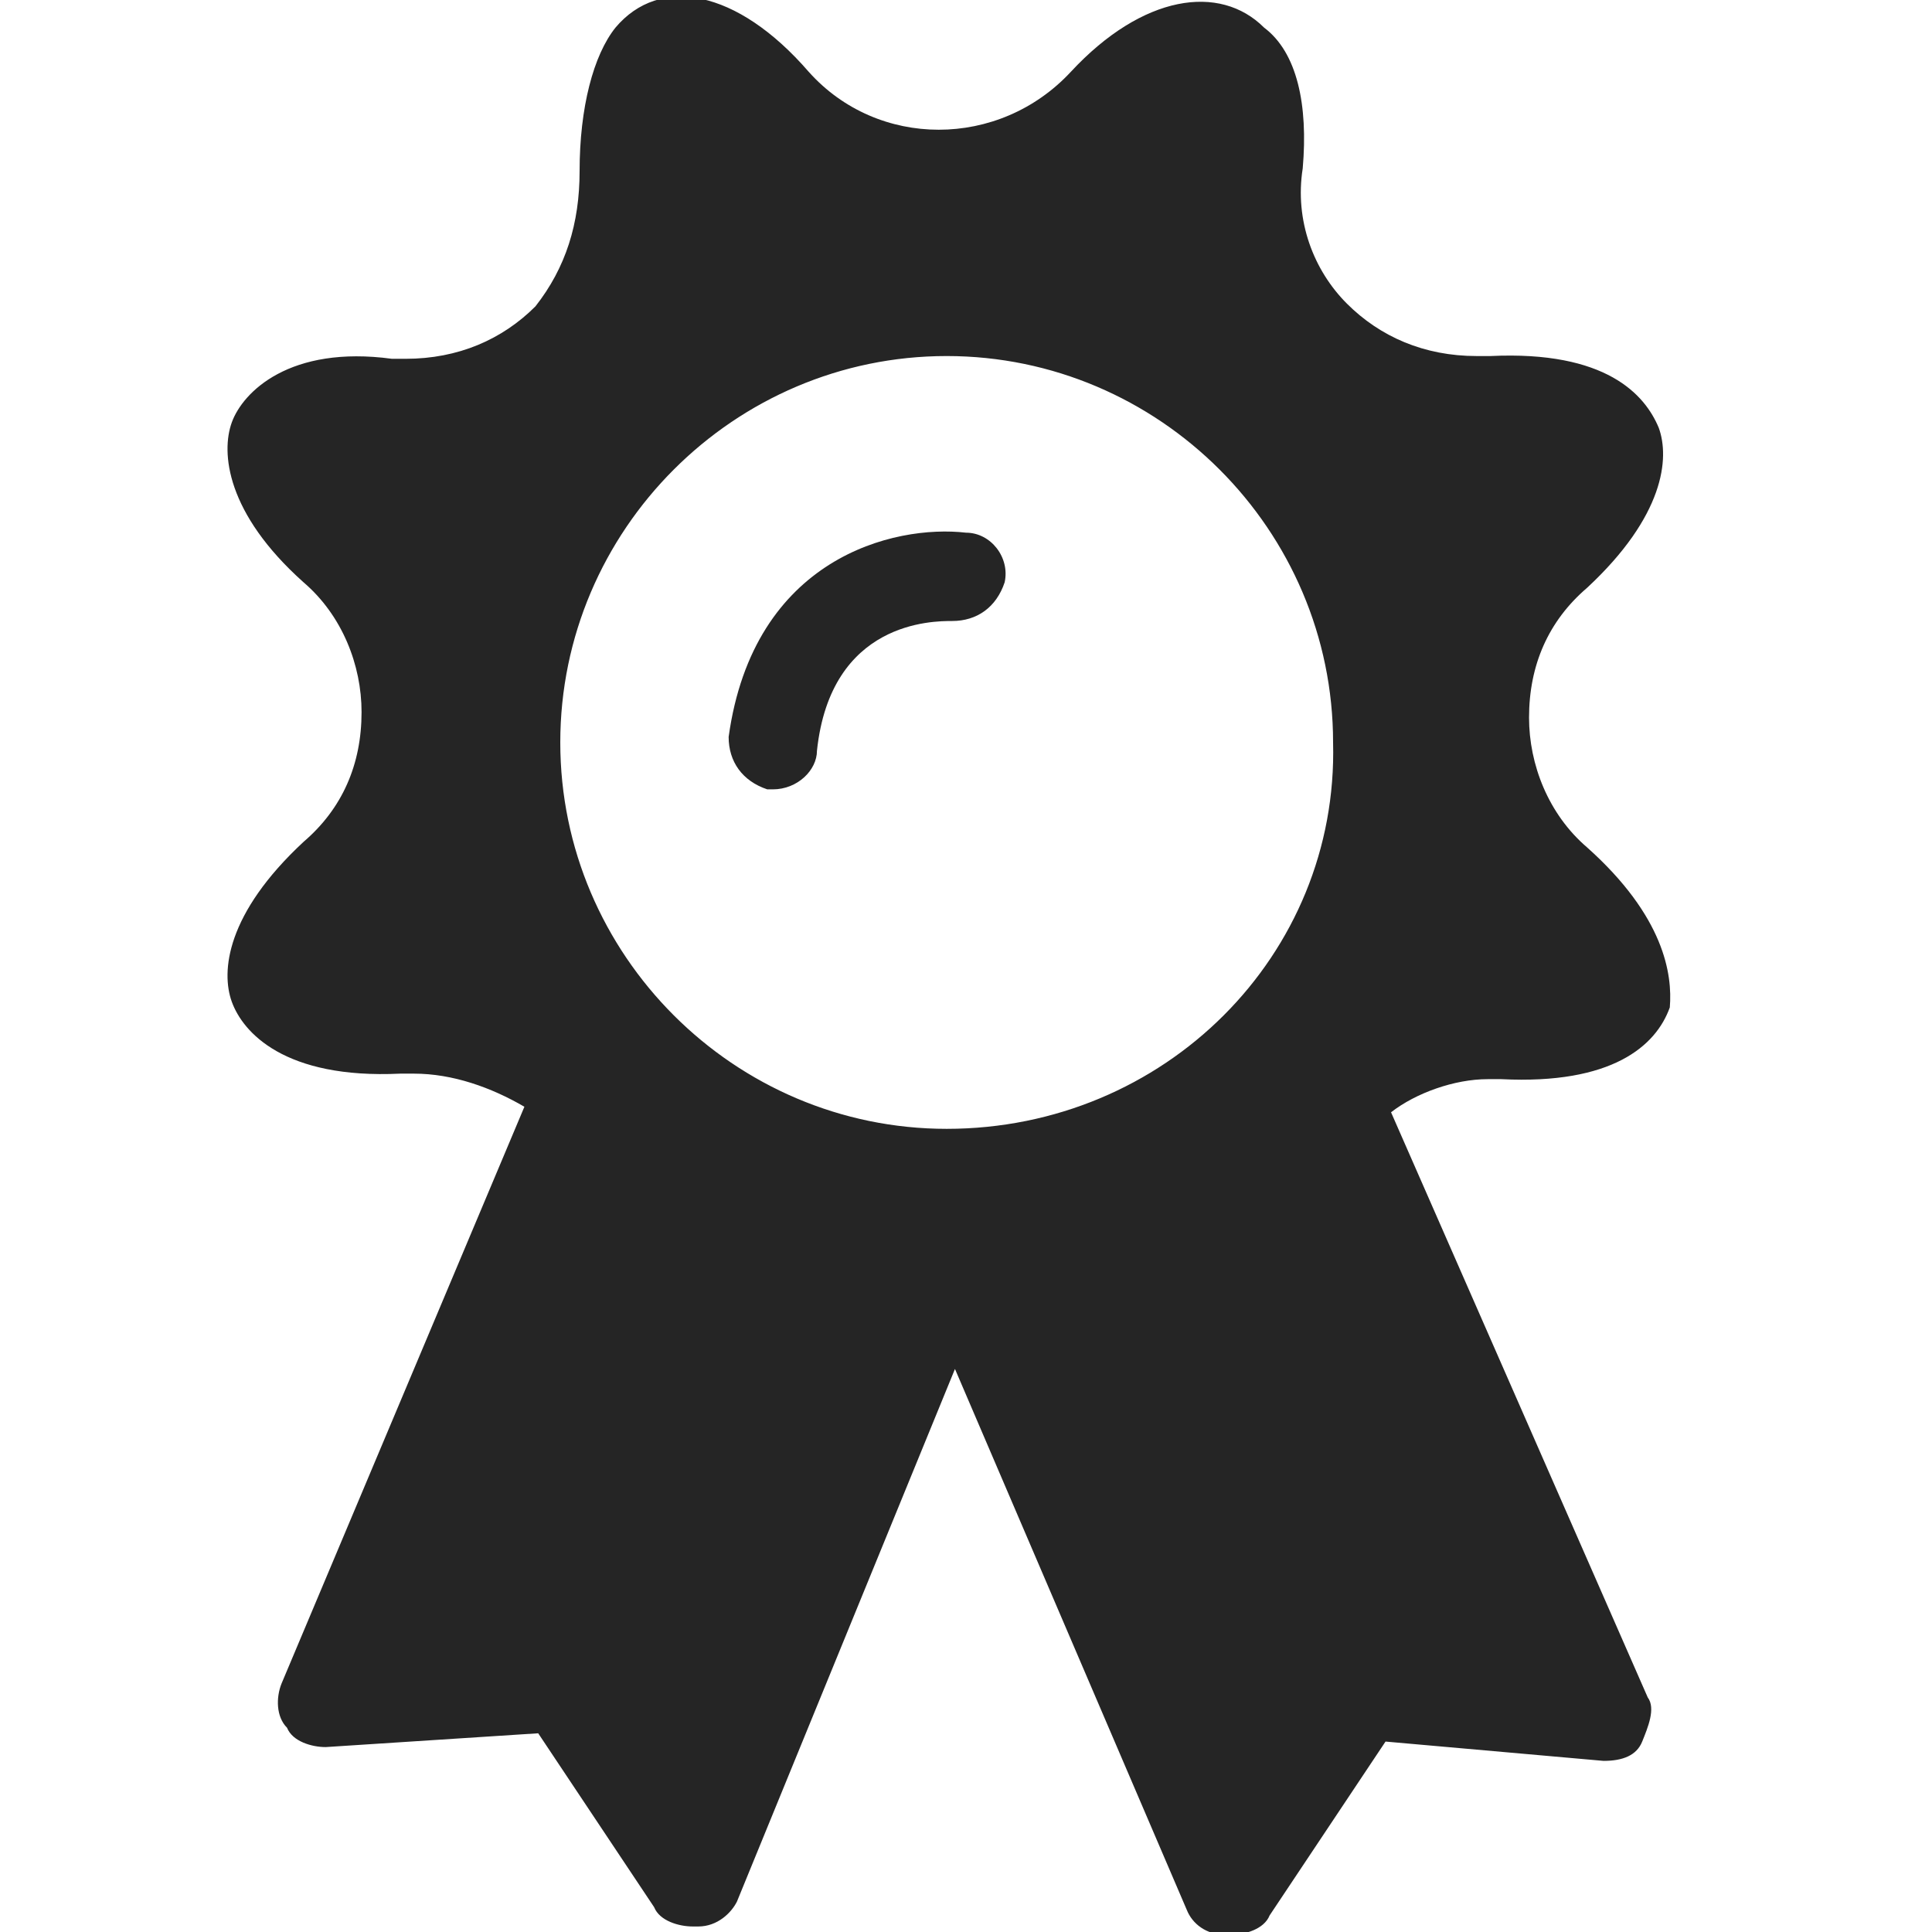 <?xml version="1.0" encoding="utf-8"?>
<!-- Generator: Adobe Illustrator 22.0.1, SVG Export Plug-In . SVG Version: 6.00 Build 0)  -->
<svg version="1.1" id="Calque_1" xmlns="http://www.w3.org/2000/svg" xmlns:xlink="http://www.w3.org/1999/xlink" x="0px" y="0px"
	 viewBox="0 0 70 70" style="enable-background:new 0 0 70 70;" xml:space="preserve">
<style type="text/css">
	.st0{fill:#252525;}
</style>
<desc>Made with illustrio</desc>
<g>
	<g transform="translate(23 19)">
		<path class="st0" d="M34.5,11.7c-1.4-1.2-2.1-3-2.1-4.7c0-1.9,0.7-3.5,2.1-4.7c2.8-2.6,3-4.7,2.6-5.8c-0.5-1.2-1.9-2.8-6.1-2.6
			h-0.5c-1.9,0-3.5-0.7-4.7-1.9c-1.2-1.2-1.9-3-1.6-4.9c0.2-2.3-0.2-4.2-1.4-5.1c-1.6-1.6-4.4-1.2-7,1.6s-7,2.8-9.5,0
			c-2.6-3-5.4-3.5-7-1.6C-1.5-17-2-15.1-2-12.8c0,1.9-0.5,3.5-1.6,4.9C-4.8-6.7-6.4-6-8.3-6l0,0h-0.5c-3.7-0.5-5.4,1.2-5.8,2.3
			s-0.2,3.3,2.6,5.8c1.4,1.2,2.1,3,2.1,4.7c0,1.9-0.7,3.5-2.1,4.7c-2.8,2.6-3,4.7-2.6,5.8s1.9,2.8,6.1,2.6H-8c1.4,0,2.8,0.5,4,1.2
			l-8.8,20.9c-0.2,0.5-0.2,1.2,0.2,1.6c0.2,0.5,0.9,0.7,1.4,0.7l7.7-0.5l4.2,6.3c0.2,0.5,0.9,0.7,1.4,0.7h0.2c0.7,0,1.2-0.5,1.4-0.9
			l7.9-19.3l8.4,19.6c0.2,0.5,0.7,0.9,1.4,0.9h0.2c0.5,0,1.2-0.2,1.4-0.7l4.2-6.3l7.9,0.7c0.7,0,1.2-0.2,1.4-0.7
			c0.2-0.5,0.5-1.2,0.2-1.6l-9.3-21.2c0.9-0.7,2.3-1.2,3.5-1.2h0.5c4,0.2,5.6-1.2,6.1-2.6C37.6,16.3,37.3,14.2,34.5,11.7L34.5,11.7z
			 M11.3,21.9c-7.7,0-14-6.3-14-14s6.3-14,14-14s14,6.3,14,14C25.5,15.6,19.2,21.9,11.3,21.9L11.3,21.9z"/>
		<path class="st0" d="M12,0.3C9.4,0,4.3,1.2,3.4,7.7c0,0.9,0.5,1.6,1.4,1.9H5c0.9,0,1.6-0.7,1.6-1.4c0.5-4.7,4.2-4.7,4.9-4.7
			c0.9,0,1.6-0.5,1.9-1.4C13.6,1.2,12.9,0.3,12,0.3L12,0.3z"/>
	</g>
</g>
</svg>
